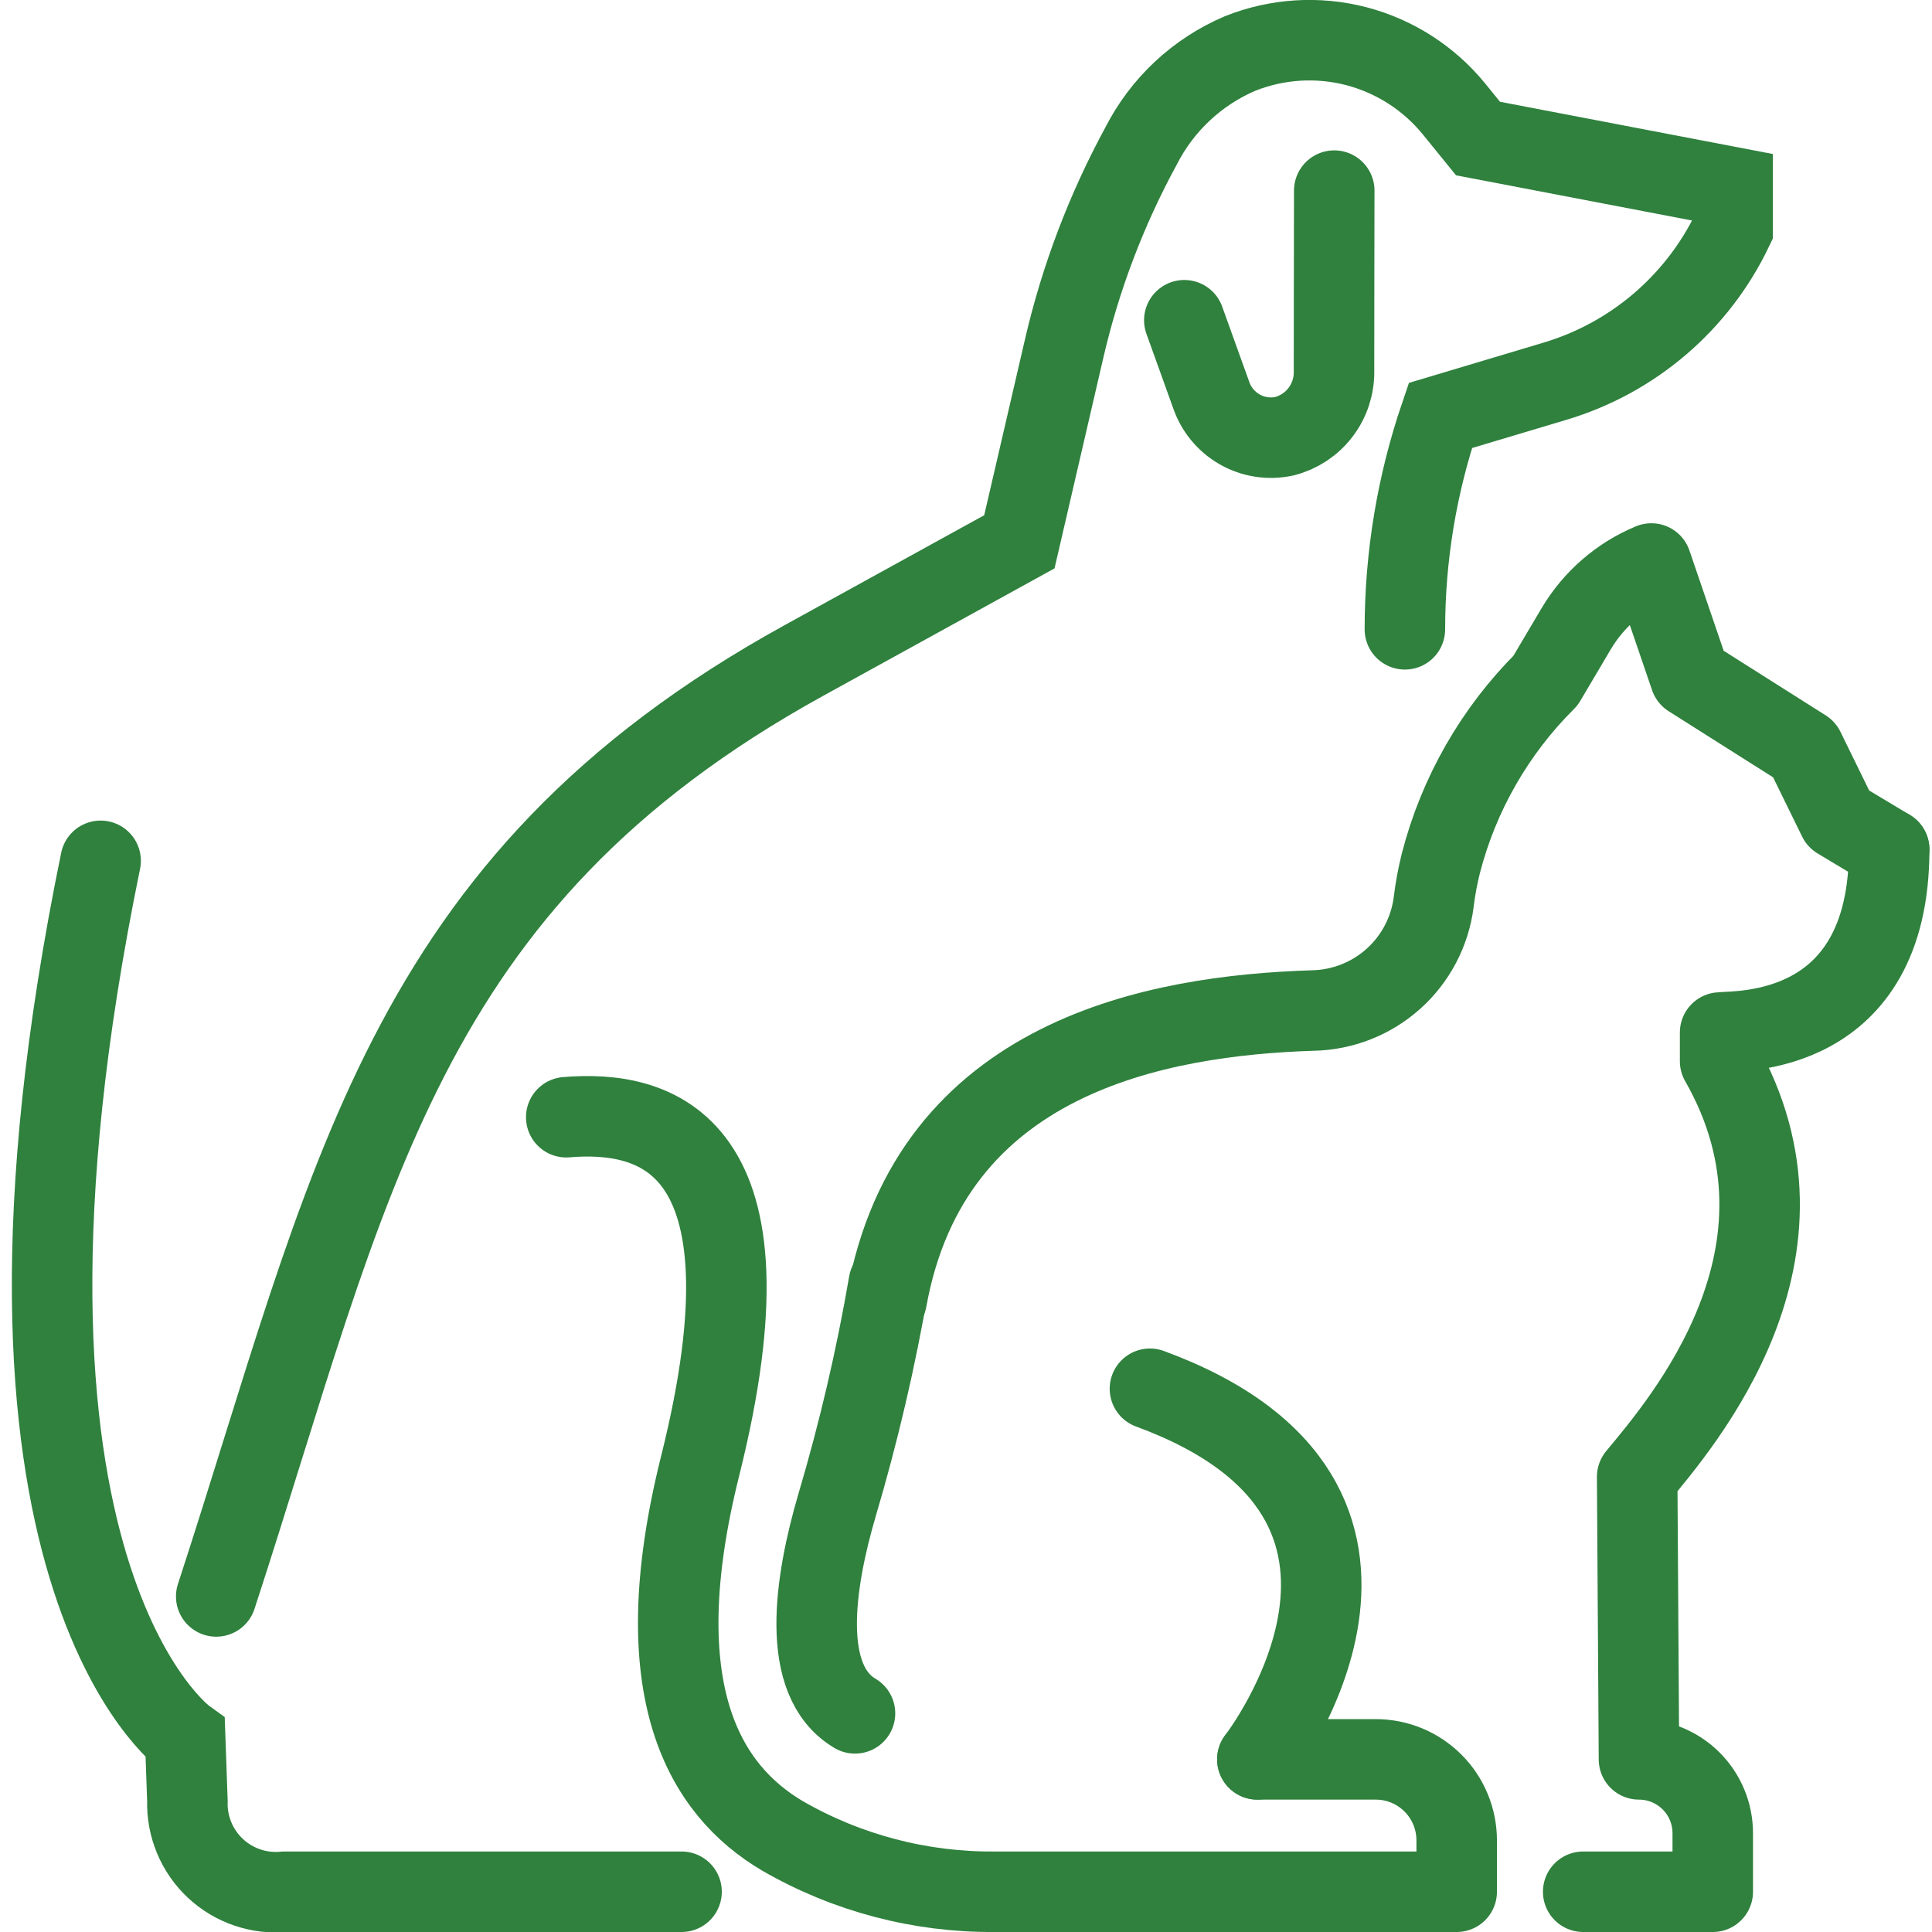 <svg width="48" height="48" viewBox="0 0 48 48" fill="none" xmlns="http://www.w3.org/2000/svg">
<g clip-path="url(#clip0_82_1768)">
<path d="M5.372 39.663C8.729 29.391 9.912 21.952 19.972 16.41L25.326 13.461L26.44 8.654C26.846 6.901 27.488 5.212 28.347 3.632C28.872 2.599 29.744 1.783 30.81 1.329C31.728 0.963 32.739 0.899 33.695 1.147C34.651 1.396 35.503 1.944 36.127 2.71L36.721 3.442L43.046 4.653V5.699C42.614 6.601 41.999 7.402 41.239 8.052C40.479 8.701 39.592 9.185 38.634 9.471L35.785 10.323C35.202 12.033 34.904 13.828 34.904 15.635" stroke="#2F813D" stroke-width="2" stroke-miterlimit="10" stroke-linecap="round"/>
<path d="M33.149 4.736C33.146 4.877 33.144 9.081 33.143 9.214C33.151 9.584 33.034 9.946 32.81 10.241C32.587 10.536 32.269 10.746 31.91 10.838C31.532 10.92 31.137 10.86 30.801 10.669C30.465 10.477 30.211 10.169 30.088 9.802L29.424 7.956" stroke="#2F813D" stroke-width="2" stroke-miterlimit="10" stroke-linecap="round"/>
<path d="M16.933 47H7.078C6.767 47.032 6.451 46.997 6.154 46.897C5.857 46.798 5.584 46.635 5.355 46.422C5.125 46.208 4.944 45.947 4.824 45.658C4.704 45.368 4.646 45.056 4.656 44.743L4.601 43.185C4.601 43.185 -1.133 39.057 2.5 21.387" stroke="#2F813D" stroke-width="2" stroke-miterlimit="10" stroke-linecap="round"/>
<path d="M46.936 21.104C46.936 25.791 43.16 25.603 42.736 25.652V26.365C45.451 31.115 41.79 35.342 40.675 36.691L40.72 43.711C41.206 43.711 41.672 43.904 42.016 44.248C42.36 44.592 42.553 45.059 42.553 45.545V47H39.334" stroke="#2F813D" stroke-width="2" stroke-linecap="round" stroke-linejoin="round"/>
<path d="M22.028 32.297C23.12 26.226 28.776 25.229 32.62 25.106C33.359 25.091 34.069 24.811 34.62 24.317C35.17 23.824 35.525 23.148 35.619 22.415C35.658 22.09 35.718 21.768 35.797 21.451C36.24 19.73 37.139 18.16 38.399 16.907L39.158 15.624C39.59 14.895 40.245 14.325 41.027 14L41.992 16.825L44.826 18.619L45.672 20.346L46.936 21.104" stroke="#2F813D" stroke-width="2" stroke-linecap="round" stroke-linejoin="round"/>
<path d="M22.083 31.88C21.763 33.747 21.331 35.593 20.792 37.409C20.235 39.313 19.861 41.754 21.242 42.568" stroke="#2F813D" stroke-width="2" stroke-linecap="round" stroke-linejoin="round"/>
<path d="M31.239 43.711H34.18C34.444 43.711 34.706 43.763 34.95 43.864C35.194 43.965 35.415 44.114 35.602 44.3C35.789 44.487 35.937 44.709 36.038 44.953C36.139 45.197 36.191 45.459 36.191 45.723V47H24.714C22.865 47.015 21.046 46.537 19.444 45.614C17.529 44.485 15.989 42.038 17.396 36.416C19.427 28.302 16.248 27.575 14.068 27.757" stroke="#2F813D" stroke-width="2" stroke-linecap="round" stroke-linejoin="round"/>
<path d="M28.57 34.503C36.203 37.307 31.239 43.711 31.239 43.711" stroke="#2F813D" stroke-width="2" stroke-linecap="round" stroke-linejoin="round"/>
</g>
<defs>
<clipPath id="clip0_82_1768">
<rect width="48" height="48" fill="white"/>
</clipPath>
</defs>
</svg>
